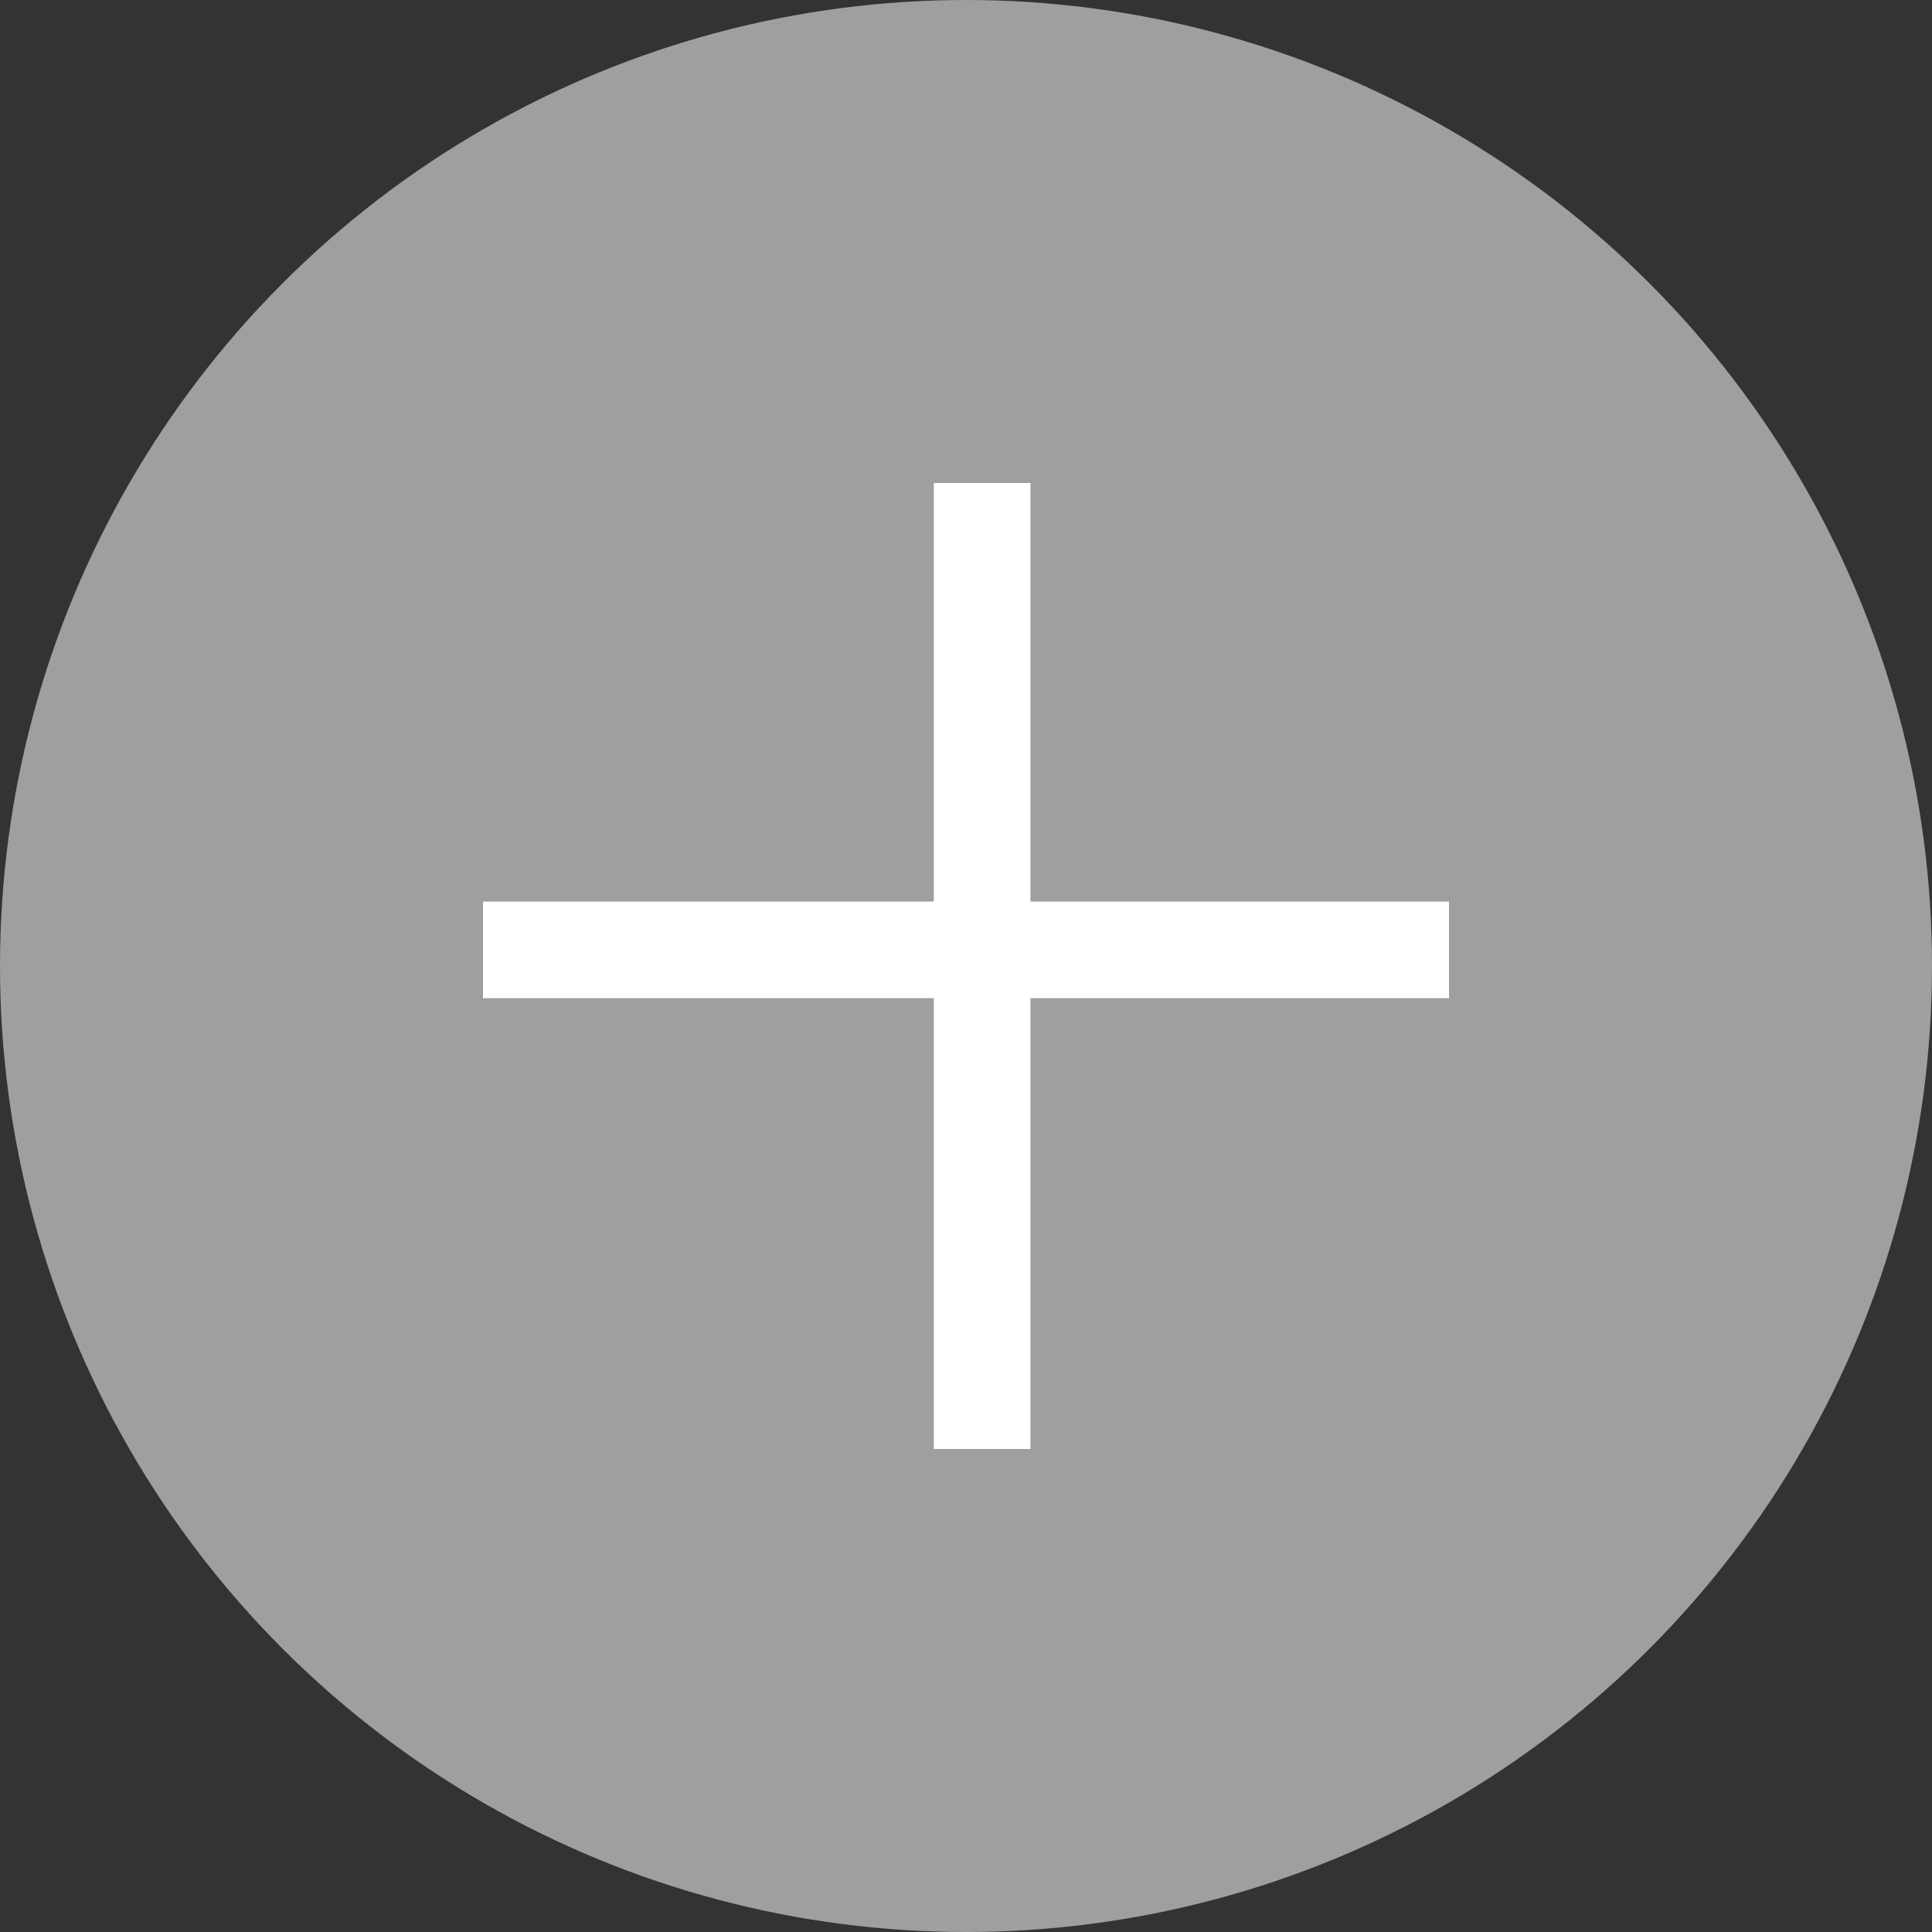 <?xml version="1.0" encoding="UTF-8"?> <svg xmlns="http://www.w3.org/2000/svg" width="20" height="20" viewBox="0 0 20 20" fill="none"><rect x="0" y="0" width="20" height="20" fill="#333333" stroke="none"/> <circle cx="10" cy="10" r="10" fill="#9F9F9F"></circle> <line x1="10.167" y1="5" x2="10.167" y2="15" stroke="white"></line> <line x1="5" y1="9.833" x2="15" y2="9.833" stroke="white"></line> </svg> 